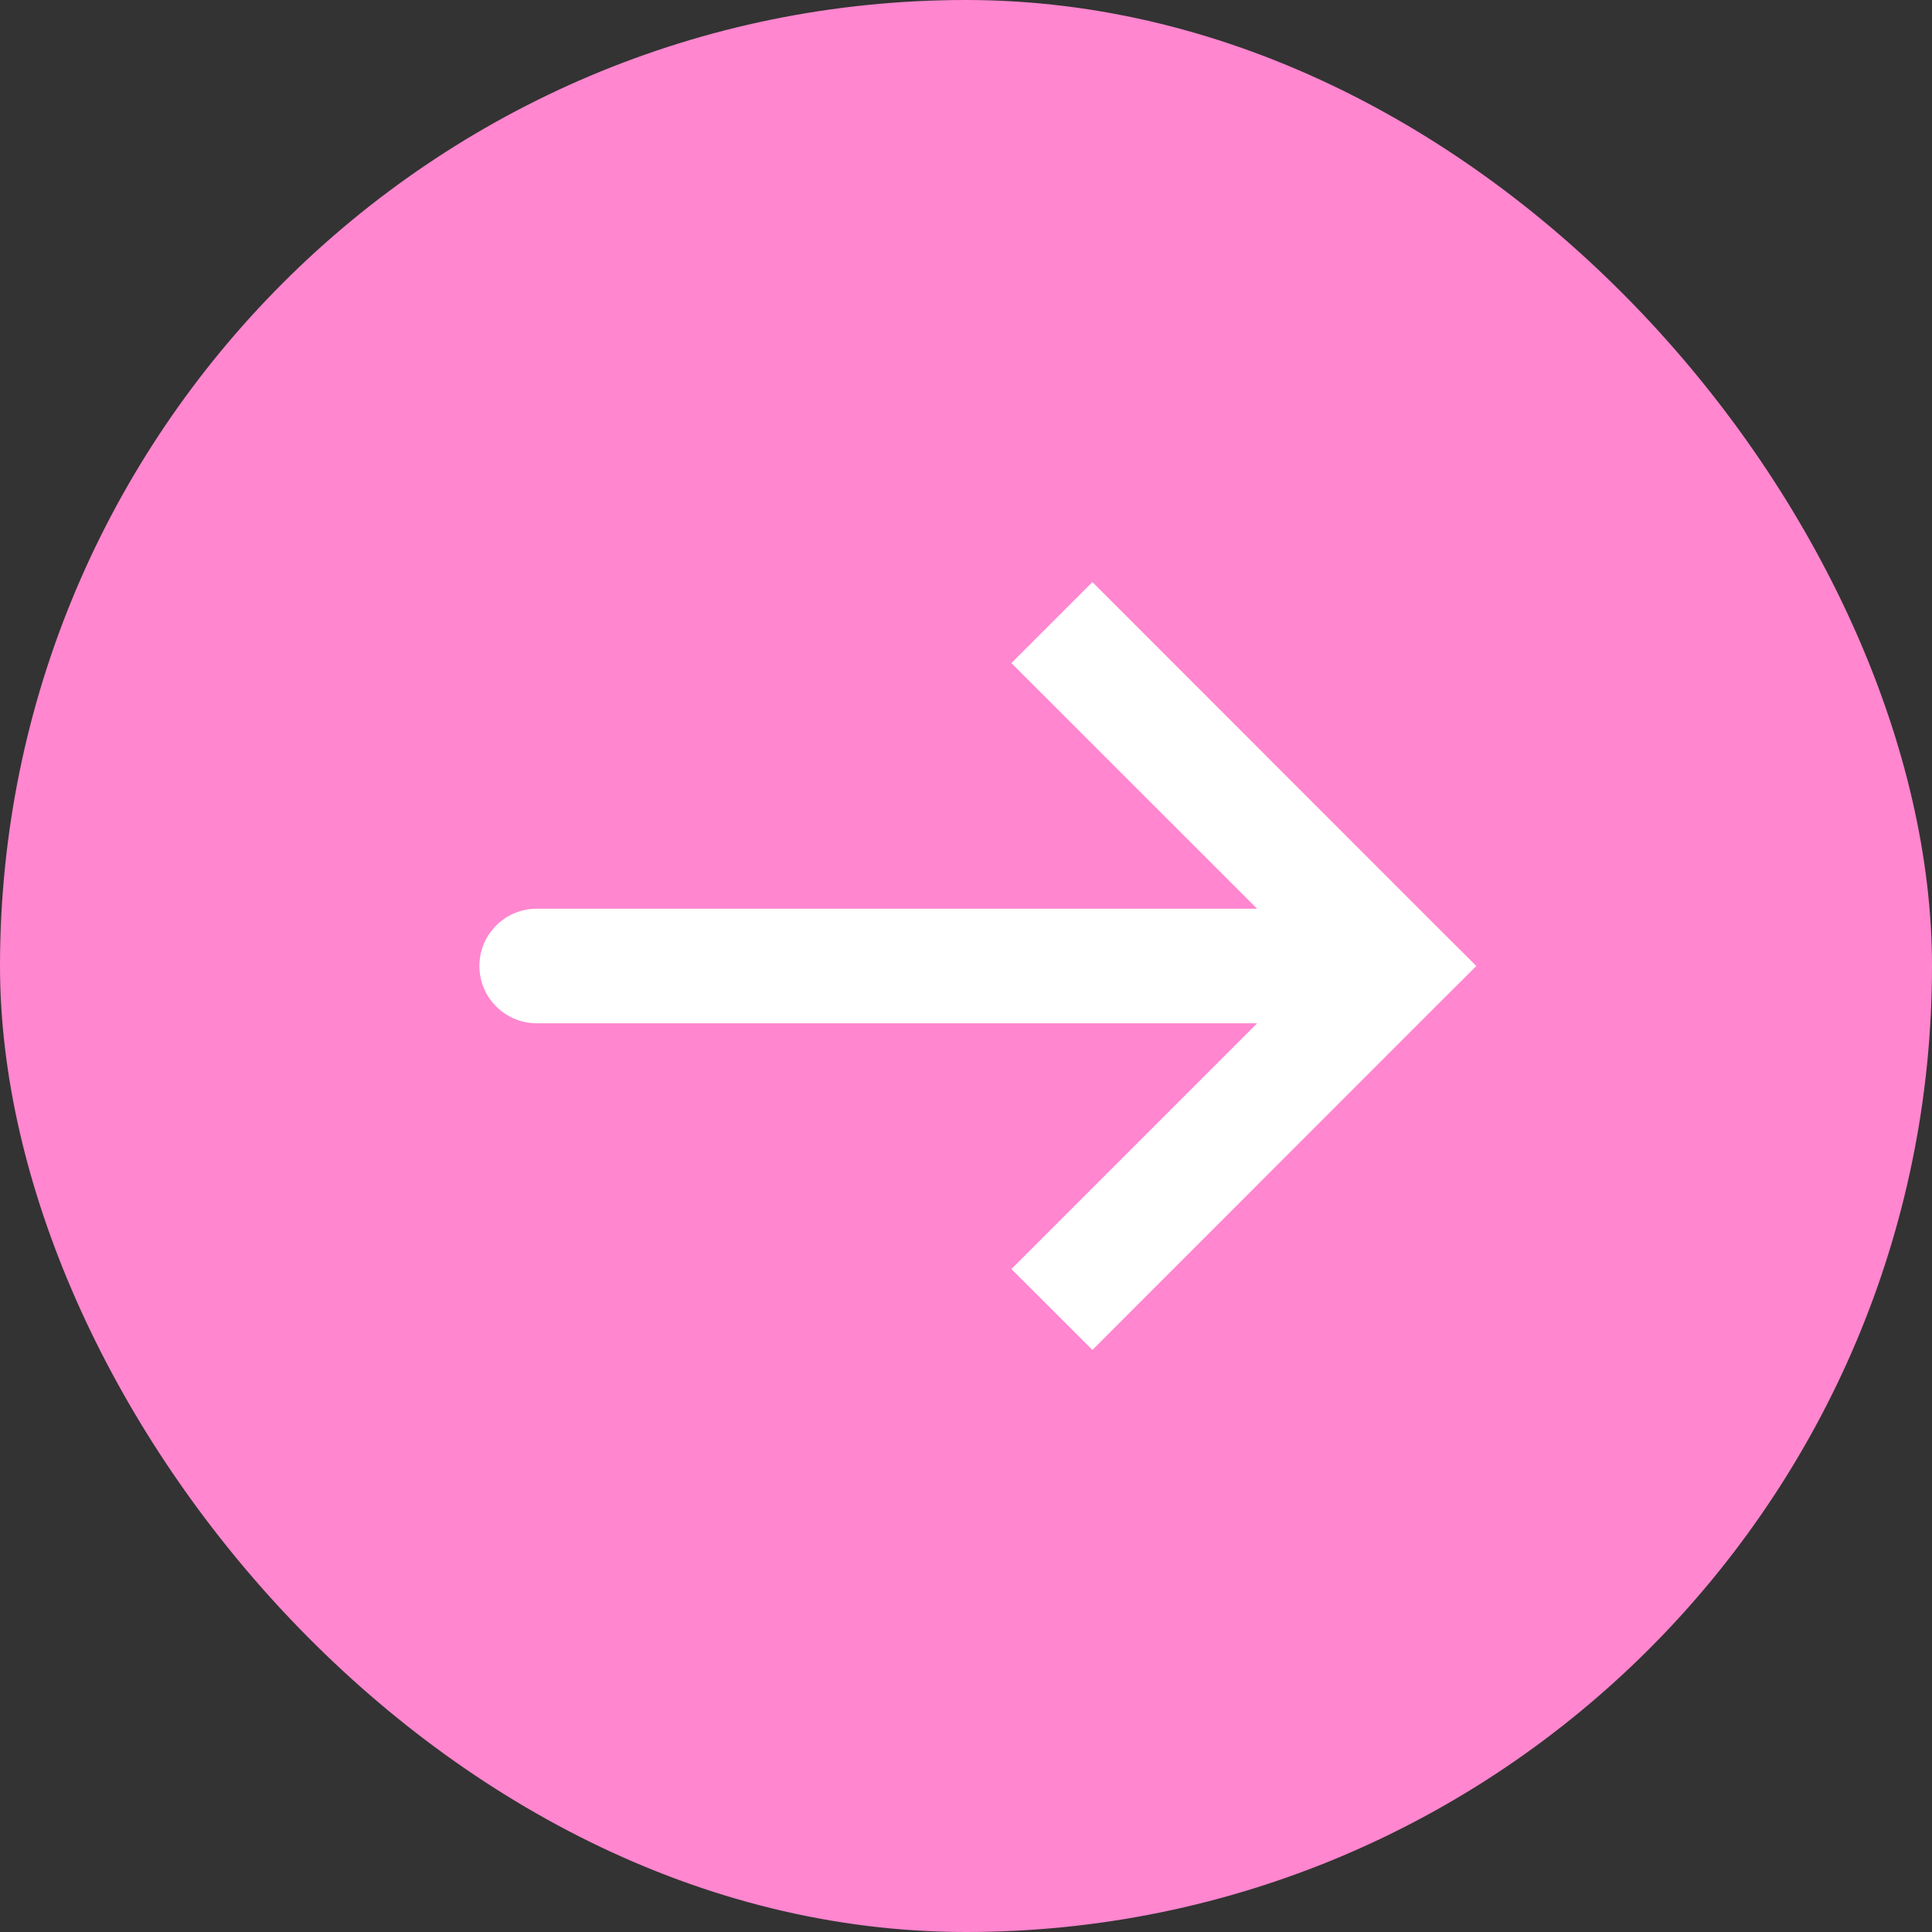 <?xml version="1.0" encoding="UTF-8"?> <svg xmlns="http://www.w3.org/2000/svg" width="14" height="14" viewBox="0 0 14 14" fill="none"><rect x="0" y="0" width="14" height="14" fill="#333333" stroke="none"/><g clip-path="url(#clip0_908_872)"><rect width="14" height="14" rx="7" fill="#FF86CF"></rect><path d="M10.111 7L10.404 6.707L10.698 7L10.404 7.293L10.111 7ZM3.889 7.415C3.66 7.415 3.474 7.229 3.474 7C3.474 6.771 3.66 6.585 3.889 6.585V7.415ZM7.916 4.218L10.404 6.707L9.818 7.293L7.329 4.805L7.916 4.218ZM10.404 7.293L7.916 9.782L7.329 9.196L9.818 6.707L10.404 7.293ZM10.111 7.415H3.889V6.585H10.111V7.415Z" fill="white"></path></g><defs><clipPath id="clip0_908_872"><rect width="14" height="14" fill="white"></rect></clipPath></defs></svg> 
